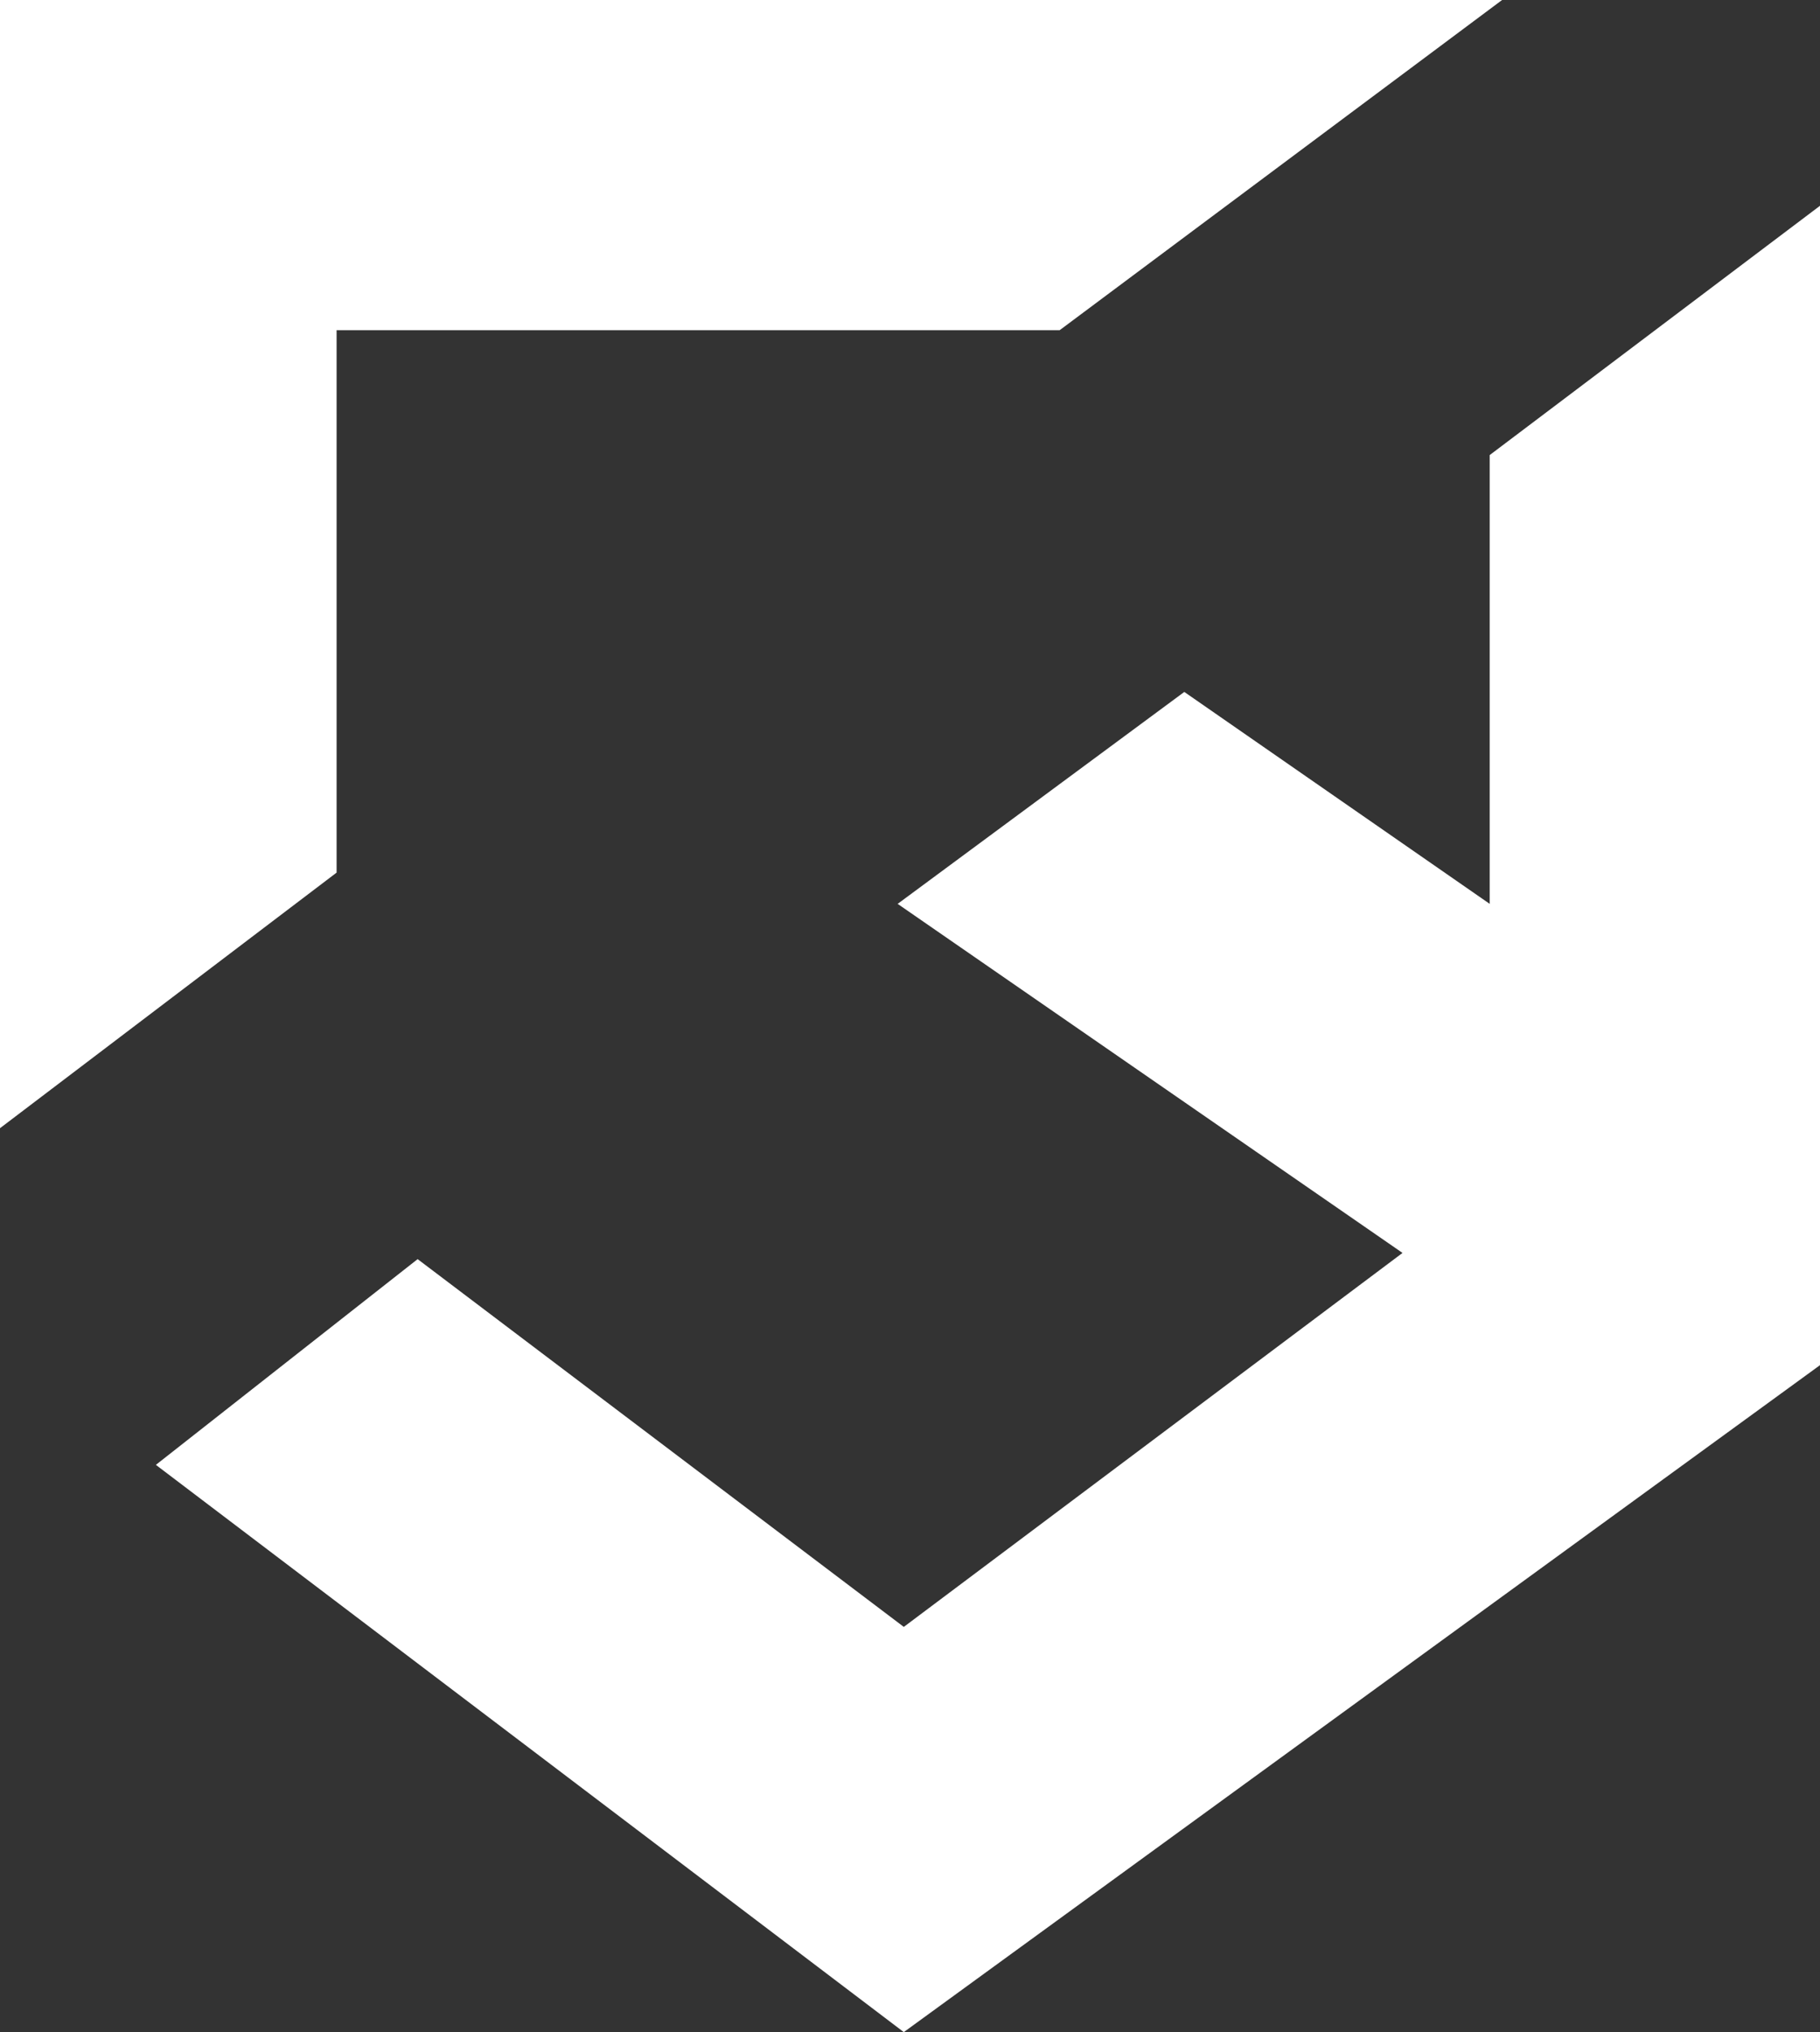 <svg xmlns="http://www.w3.org/2000/svg" width="35.822" height="39.994" viewBox="0 0 35.822 39.994">
  <rect x="0" y="0" width="35.822" height="39.994" fill="#333333" stroke="none"/>
  <g id="Group_410" data-name="Group 410" transform="translate(8336.515 1762.932)">
    <path id="Path_4011" data-name="Path 4011" d="M.5.5V22.705l6.625-5.03V7H21.356L30.066.5Z" transform="translate(-8337.015 -1763.433)" fill="#fff"/>
    <path id="Path_4012" data-name="Path 4012" d="M51.753,38.407V47.24l-6.011-4.171L40.1,47.24l9.937,6.87L40.221,61.47l-9.569-7.238L25.5,58.281,40.221,69.445,58.255,56.318V33.5Z" transform="translate(-8358.947 -1792.383)" fill="#fff"/>
  </g>
</svg>
